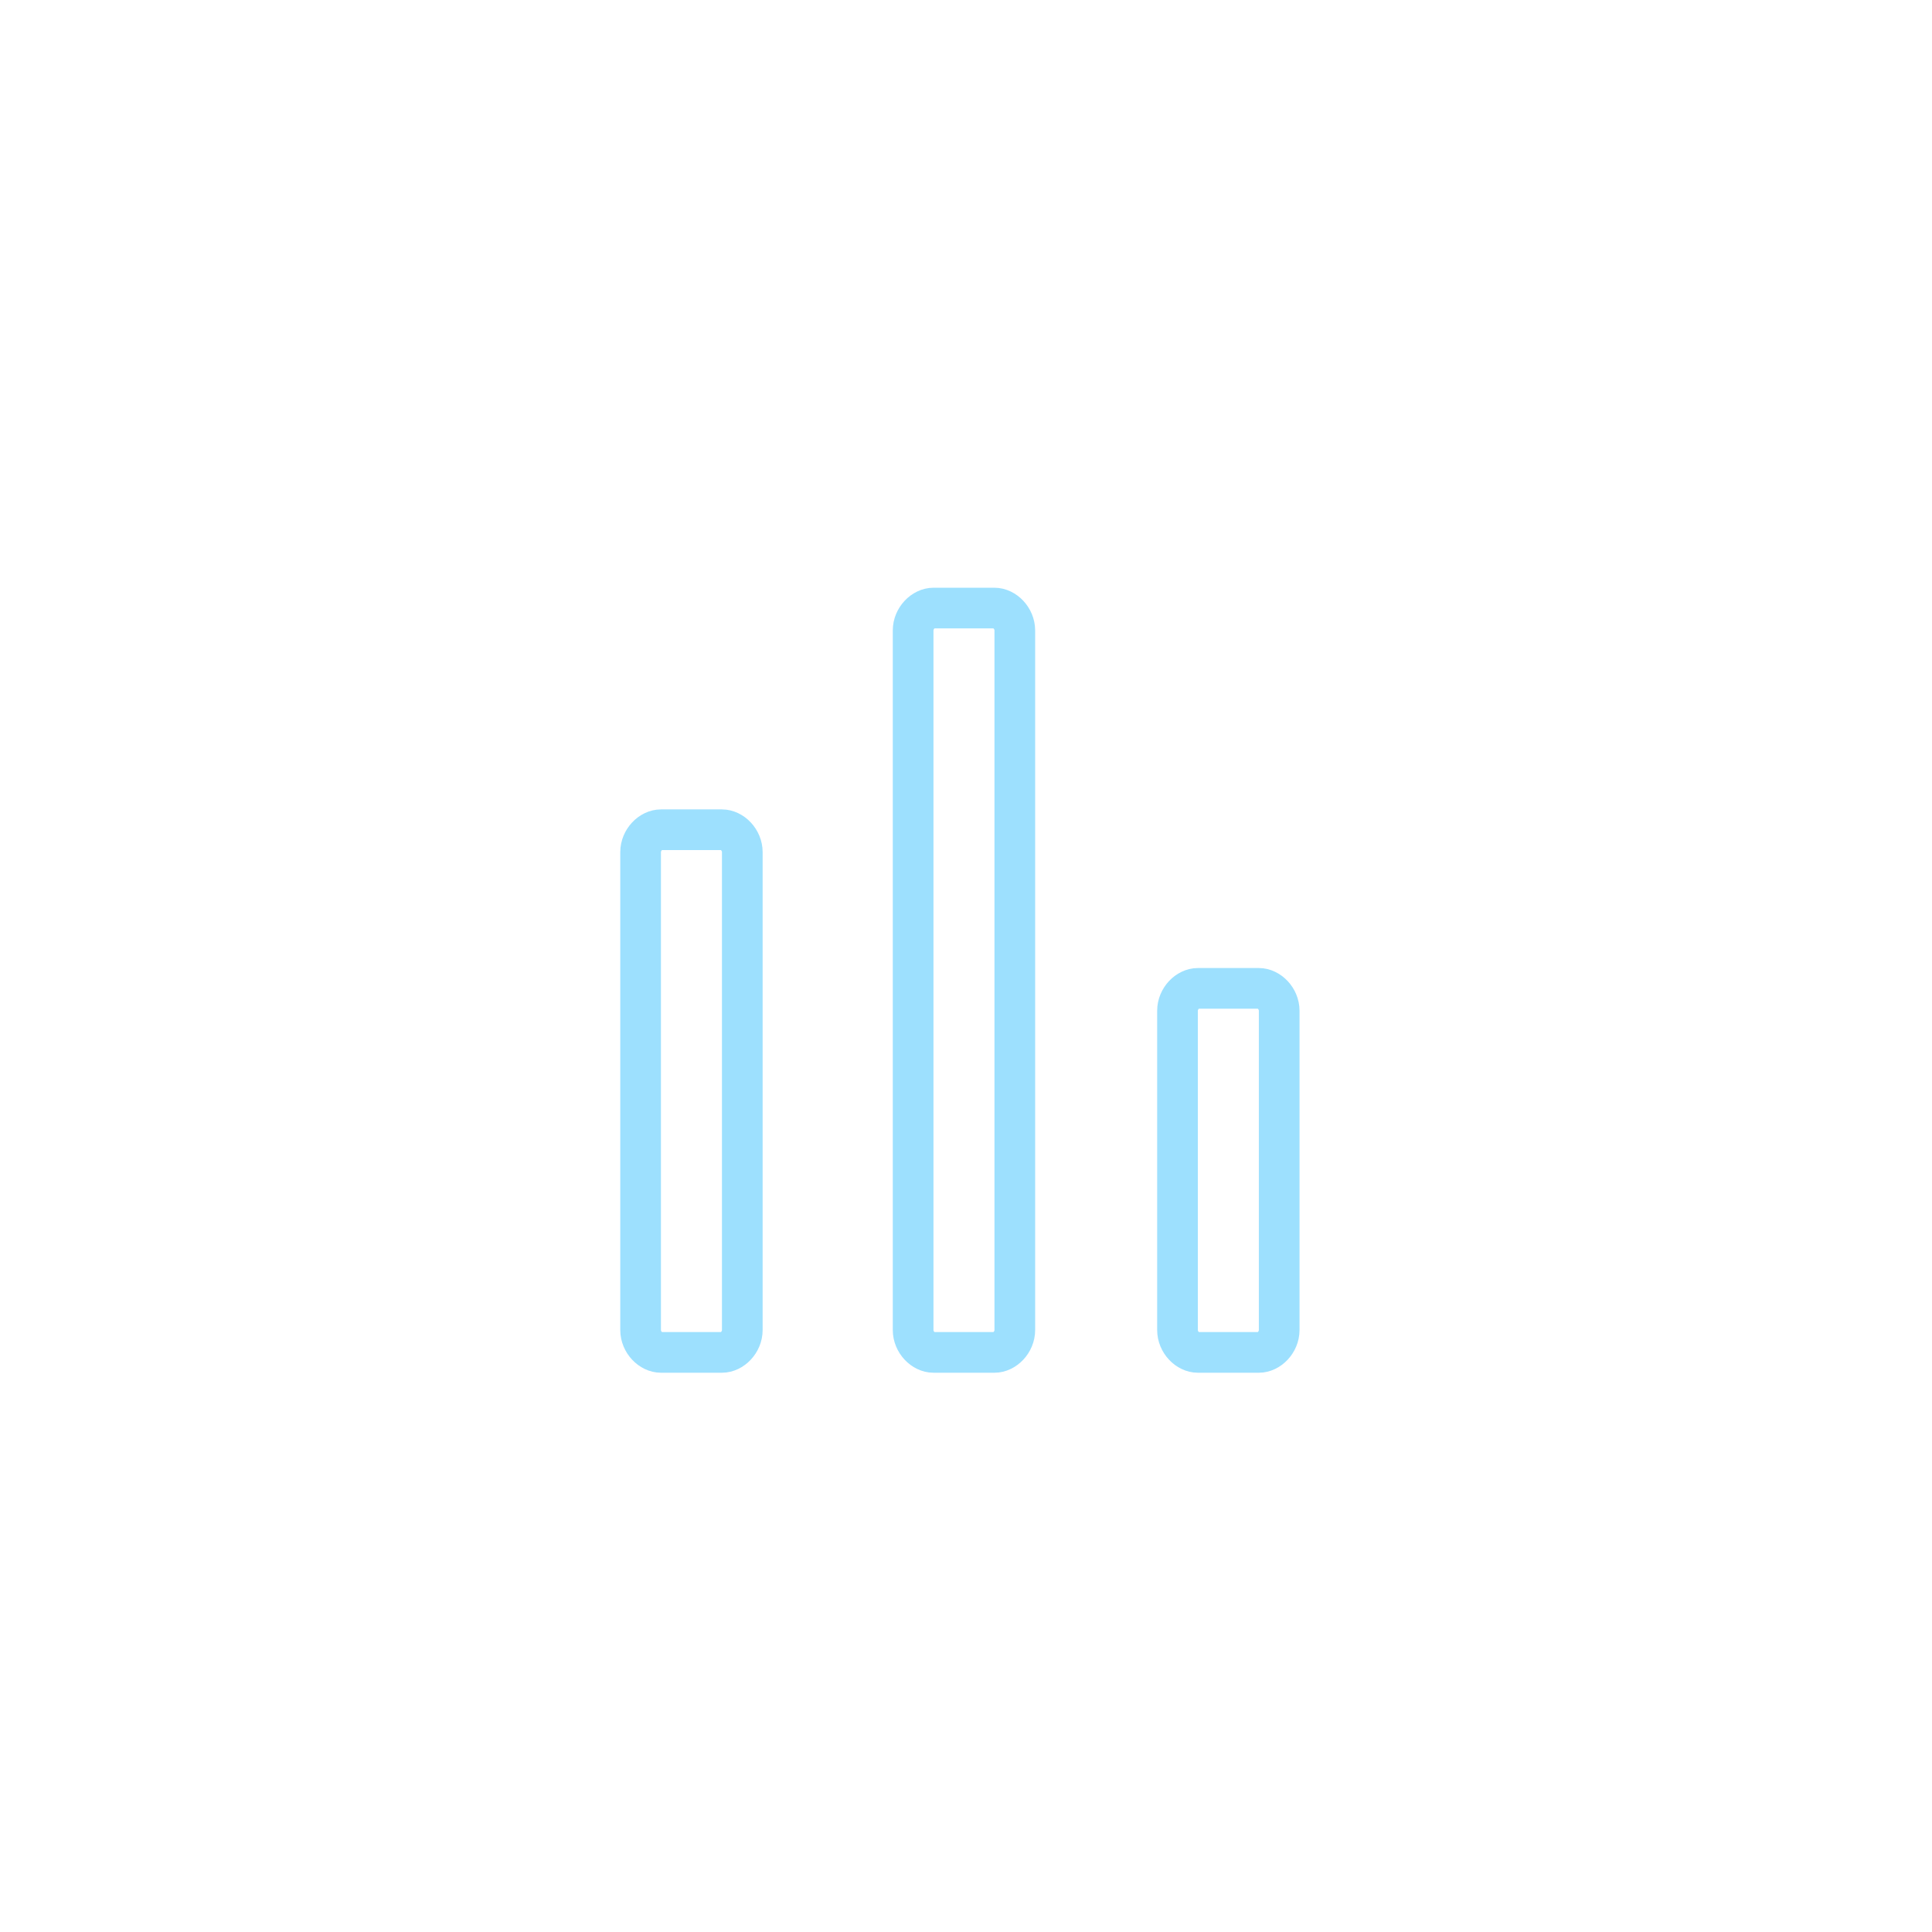 <?xml version="1.0" encoding="UTF-8"?>
<svg id="Layer_1" xmlns="http://www.w3.org/2000/svg" version="1.1" viewBox="0 0 95 95">
  <!-- Generator: Adobe Illustrator 29.5.1, SVG Export Plug-In . SVG Version: 2.1.0 Build 141)  -->
  <defs>
    <style>
      .st0 {
        fill: none;
        stroke: #9de0fe;
        stroke-miterlimit: 10;
        stroke-width: 2px;
      }
    </style>
  </defs>
  <path class="st0" d="M35.5,66.5h-3c-.5,0-1-.5-1-1.1v-23.5c0-.6.5-1.1,1-1.1h3c.5,0,1,.5,1,1.1v23.5c0,.6-.5,1.1-1,1.1ZM48.9,66.5h-3c-.5,0-1-.5-1-1.1V31c0-.6.5-1.1,1-1.1h3c.5,0,1,.5,1,1.1v34.4c0,.6-.5,1.1-1,1.1ZM61.9,66.5h-3c-.5,0-1-.5-1-1.1v-15.7c0-.6.5-1.1,1-1.1h3c.5,0,1,.5,1,1.1v15.7c0,.6-.5,1.1-1,1.1Z"/>
</svg>